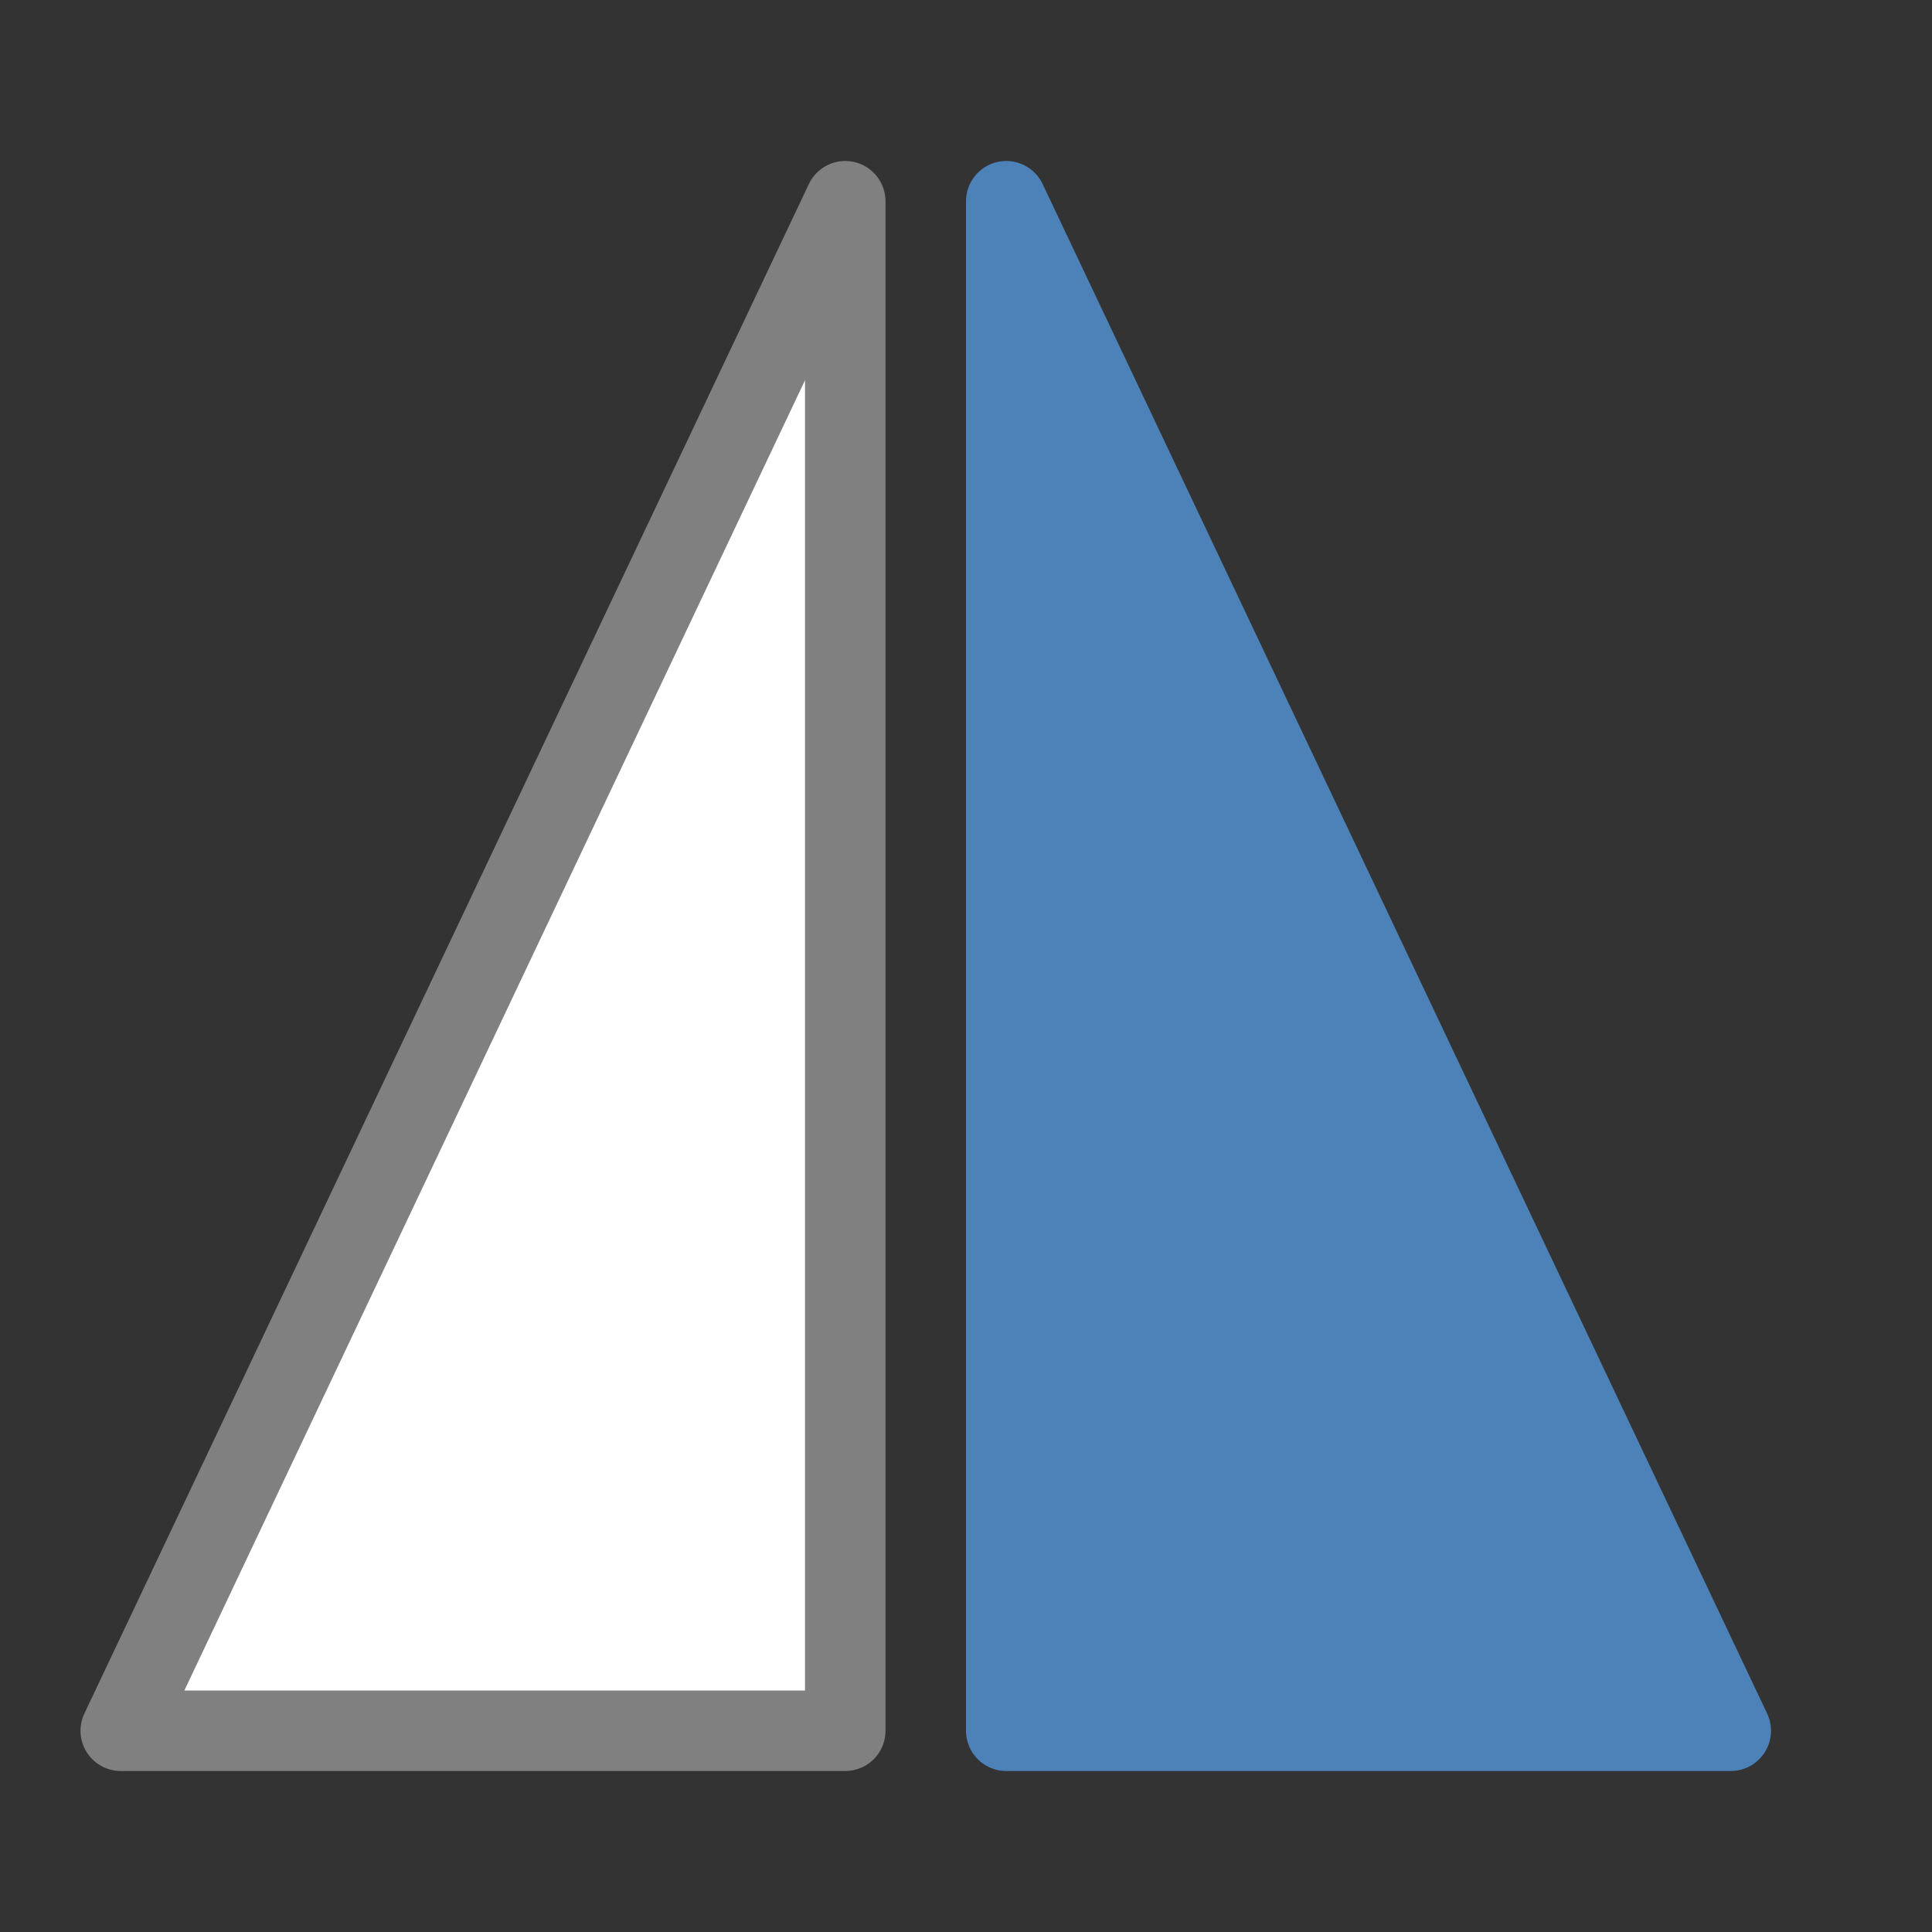 <svg viewBox="0 0 24 24" xmlns="http://www.w3.org/2000/svg"><rect x="0" y="0" width="24" height="24" fill="#333333" stroke="none"/><g fill-rule="evenodd" stroke-linecap="round" stroke-linejoin="round"><path d="m1.5 21.5h9v-19z" fill="#fff" stroke="#808080"/><path d="m21.5 21.5h-9v-19z" fill="#4d82b8" stroke="#4d82b8"/></g></svg>
